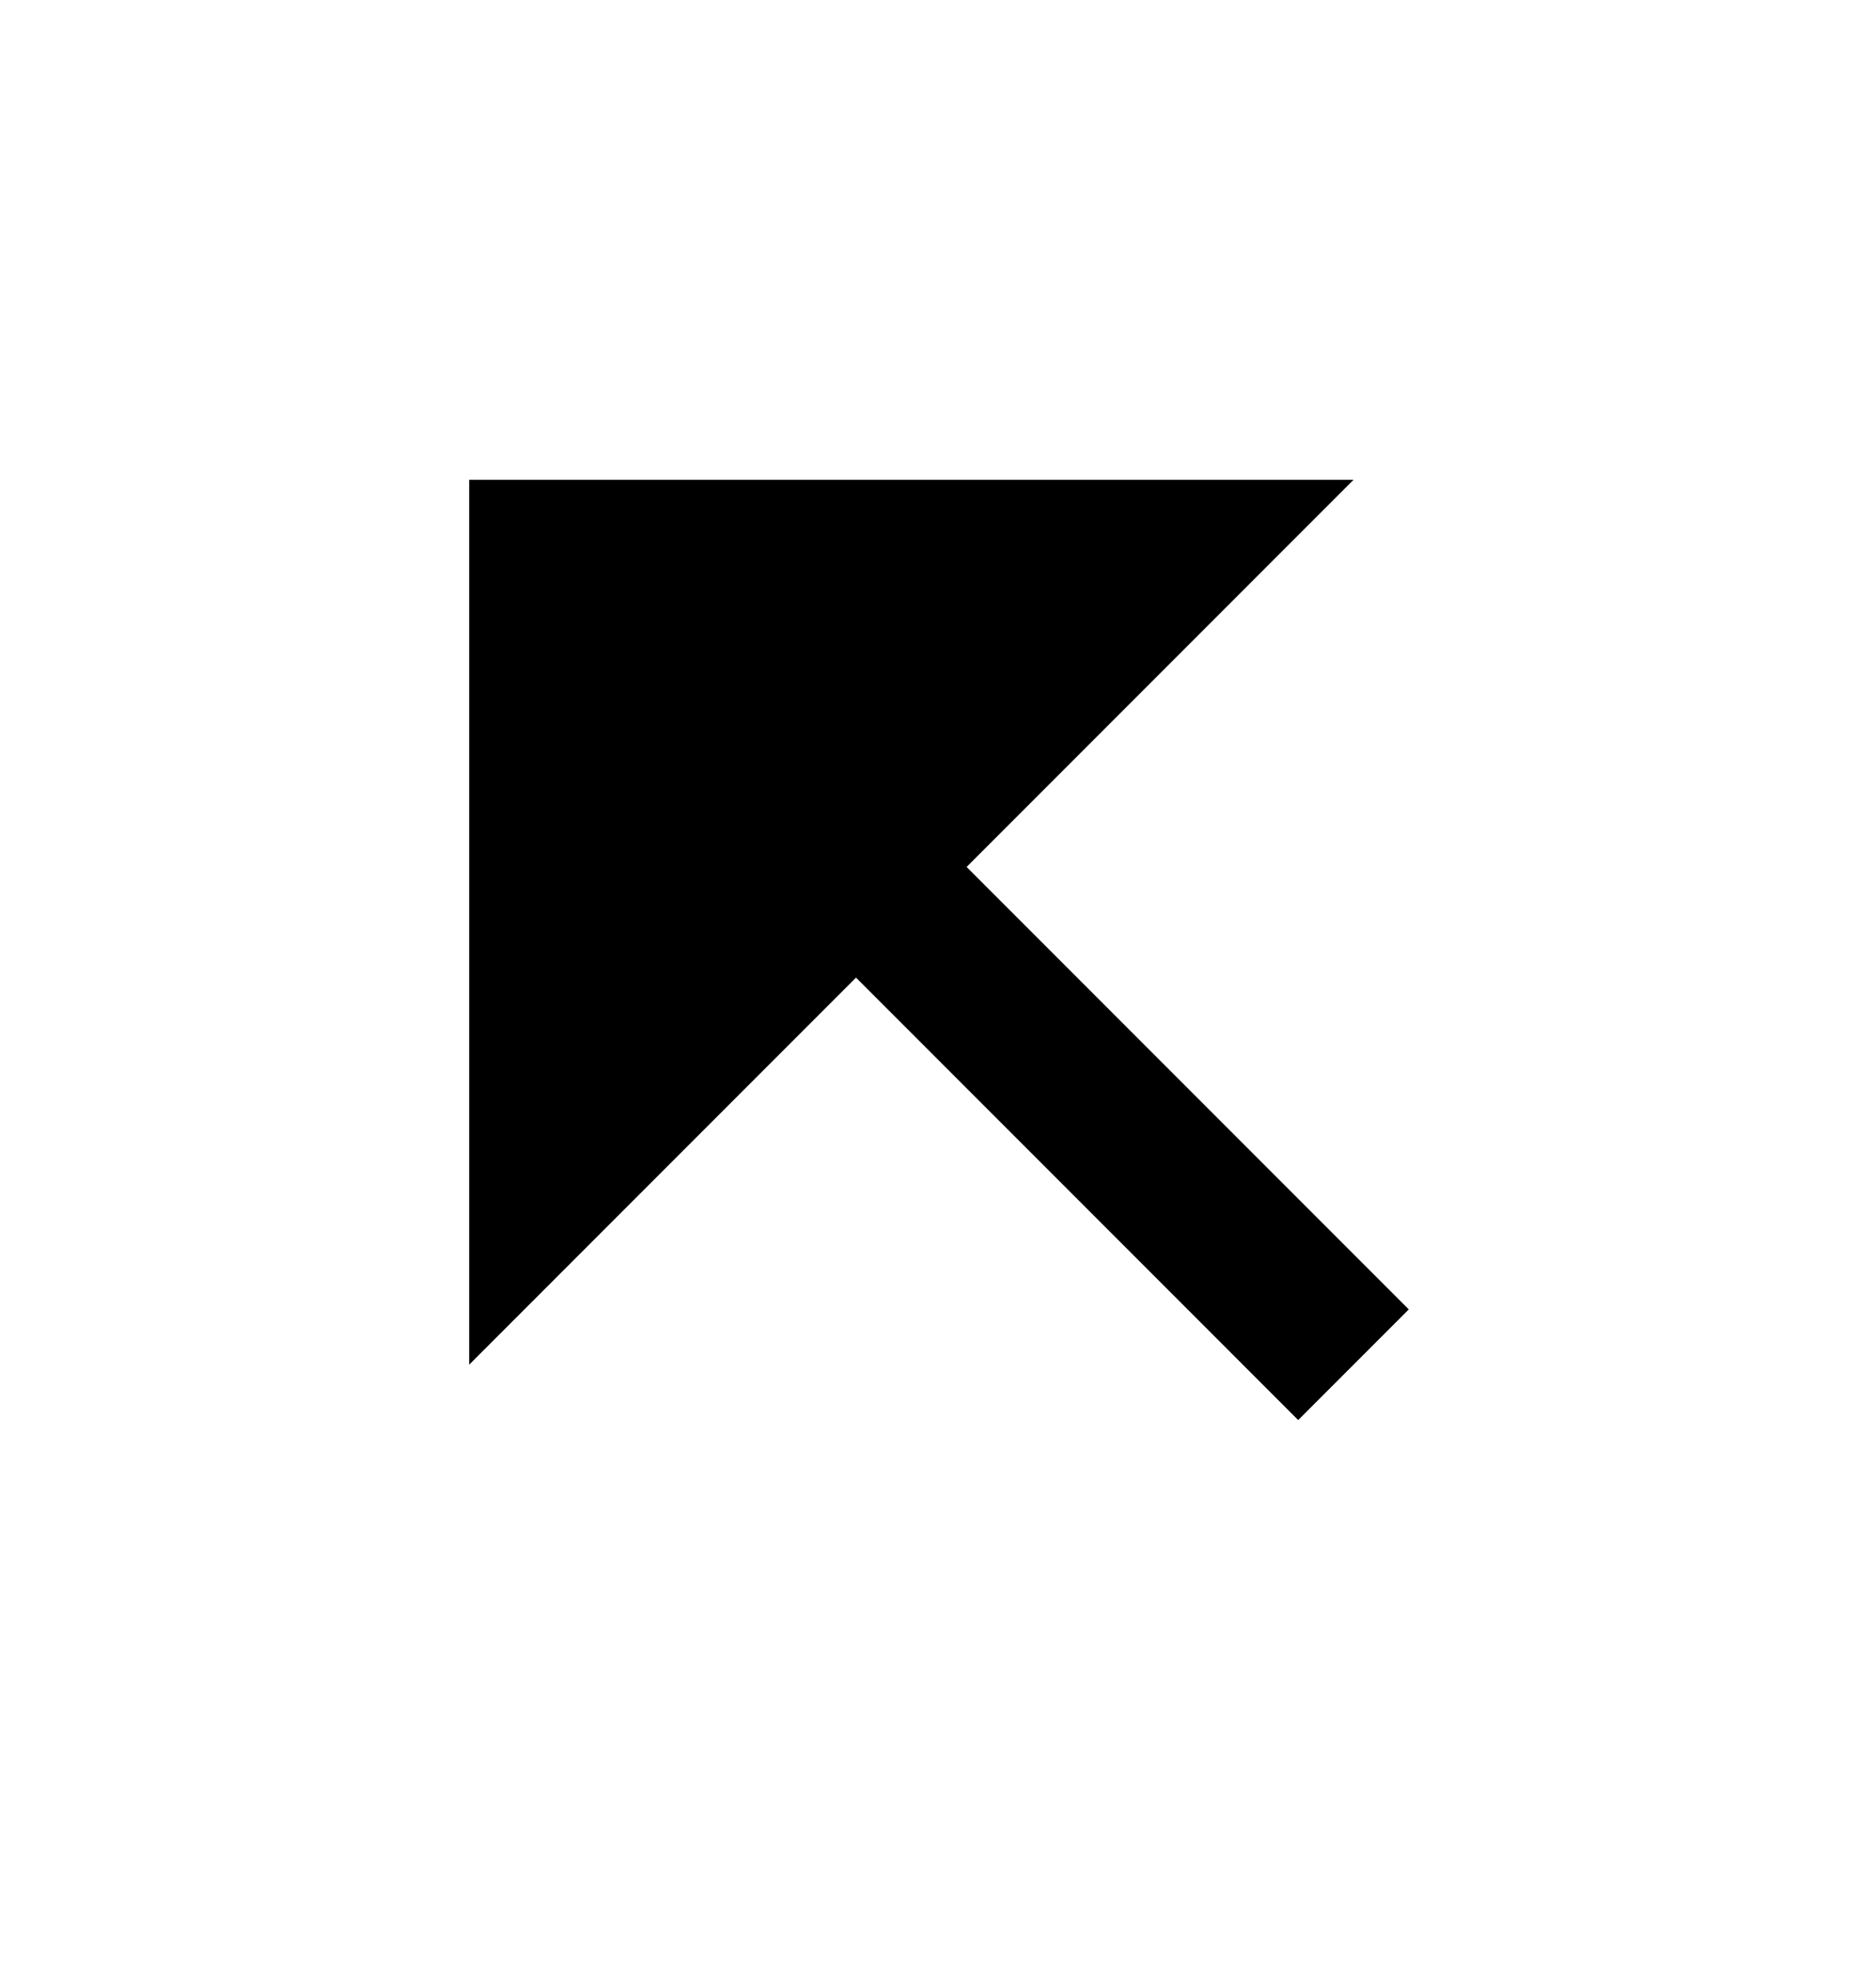 <svg width="20" height="21" viewBox="0 0 20 21" fill="none" xmlns="http://www.w3.org/2000/svg">
<path d="M10.305 9.237L15.019 13.951L13.84 15.13L9.126 10.416L5.002 14.54V5.112H14.43L10.305 9.237Z" fill="black"/>
</svg>
